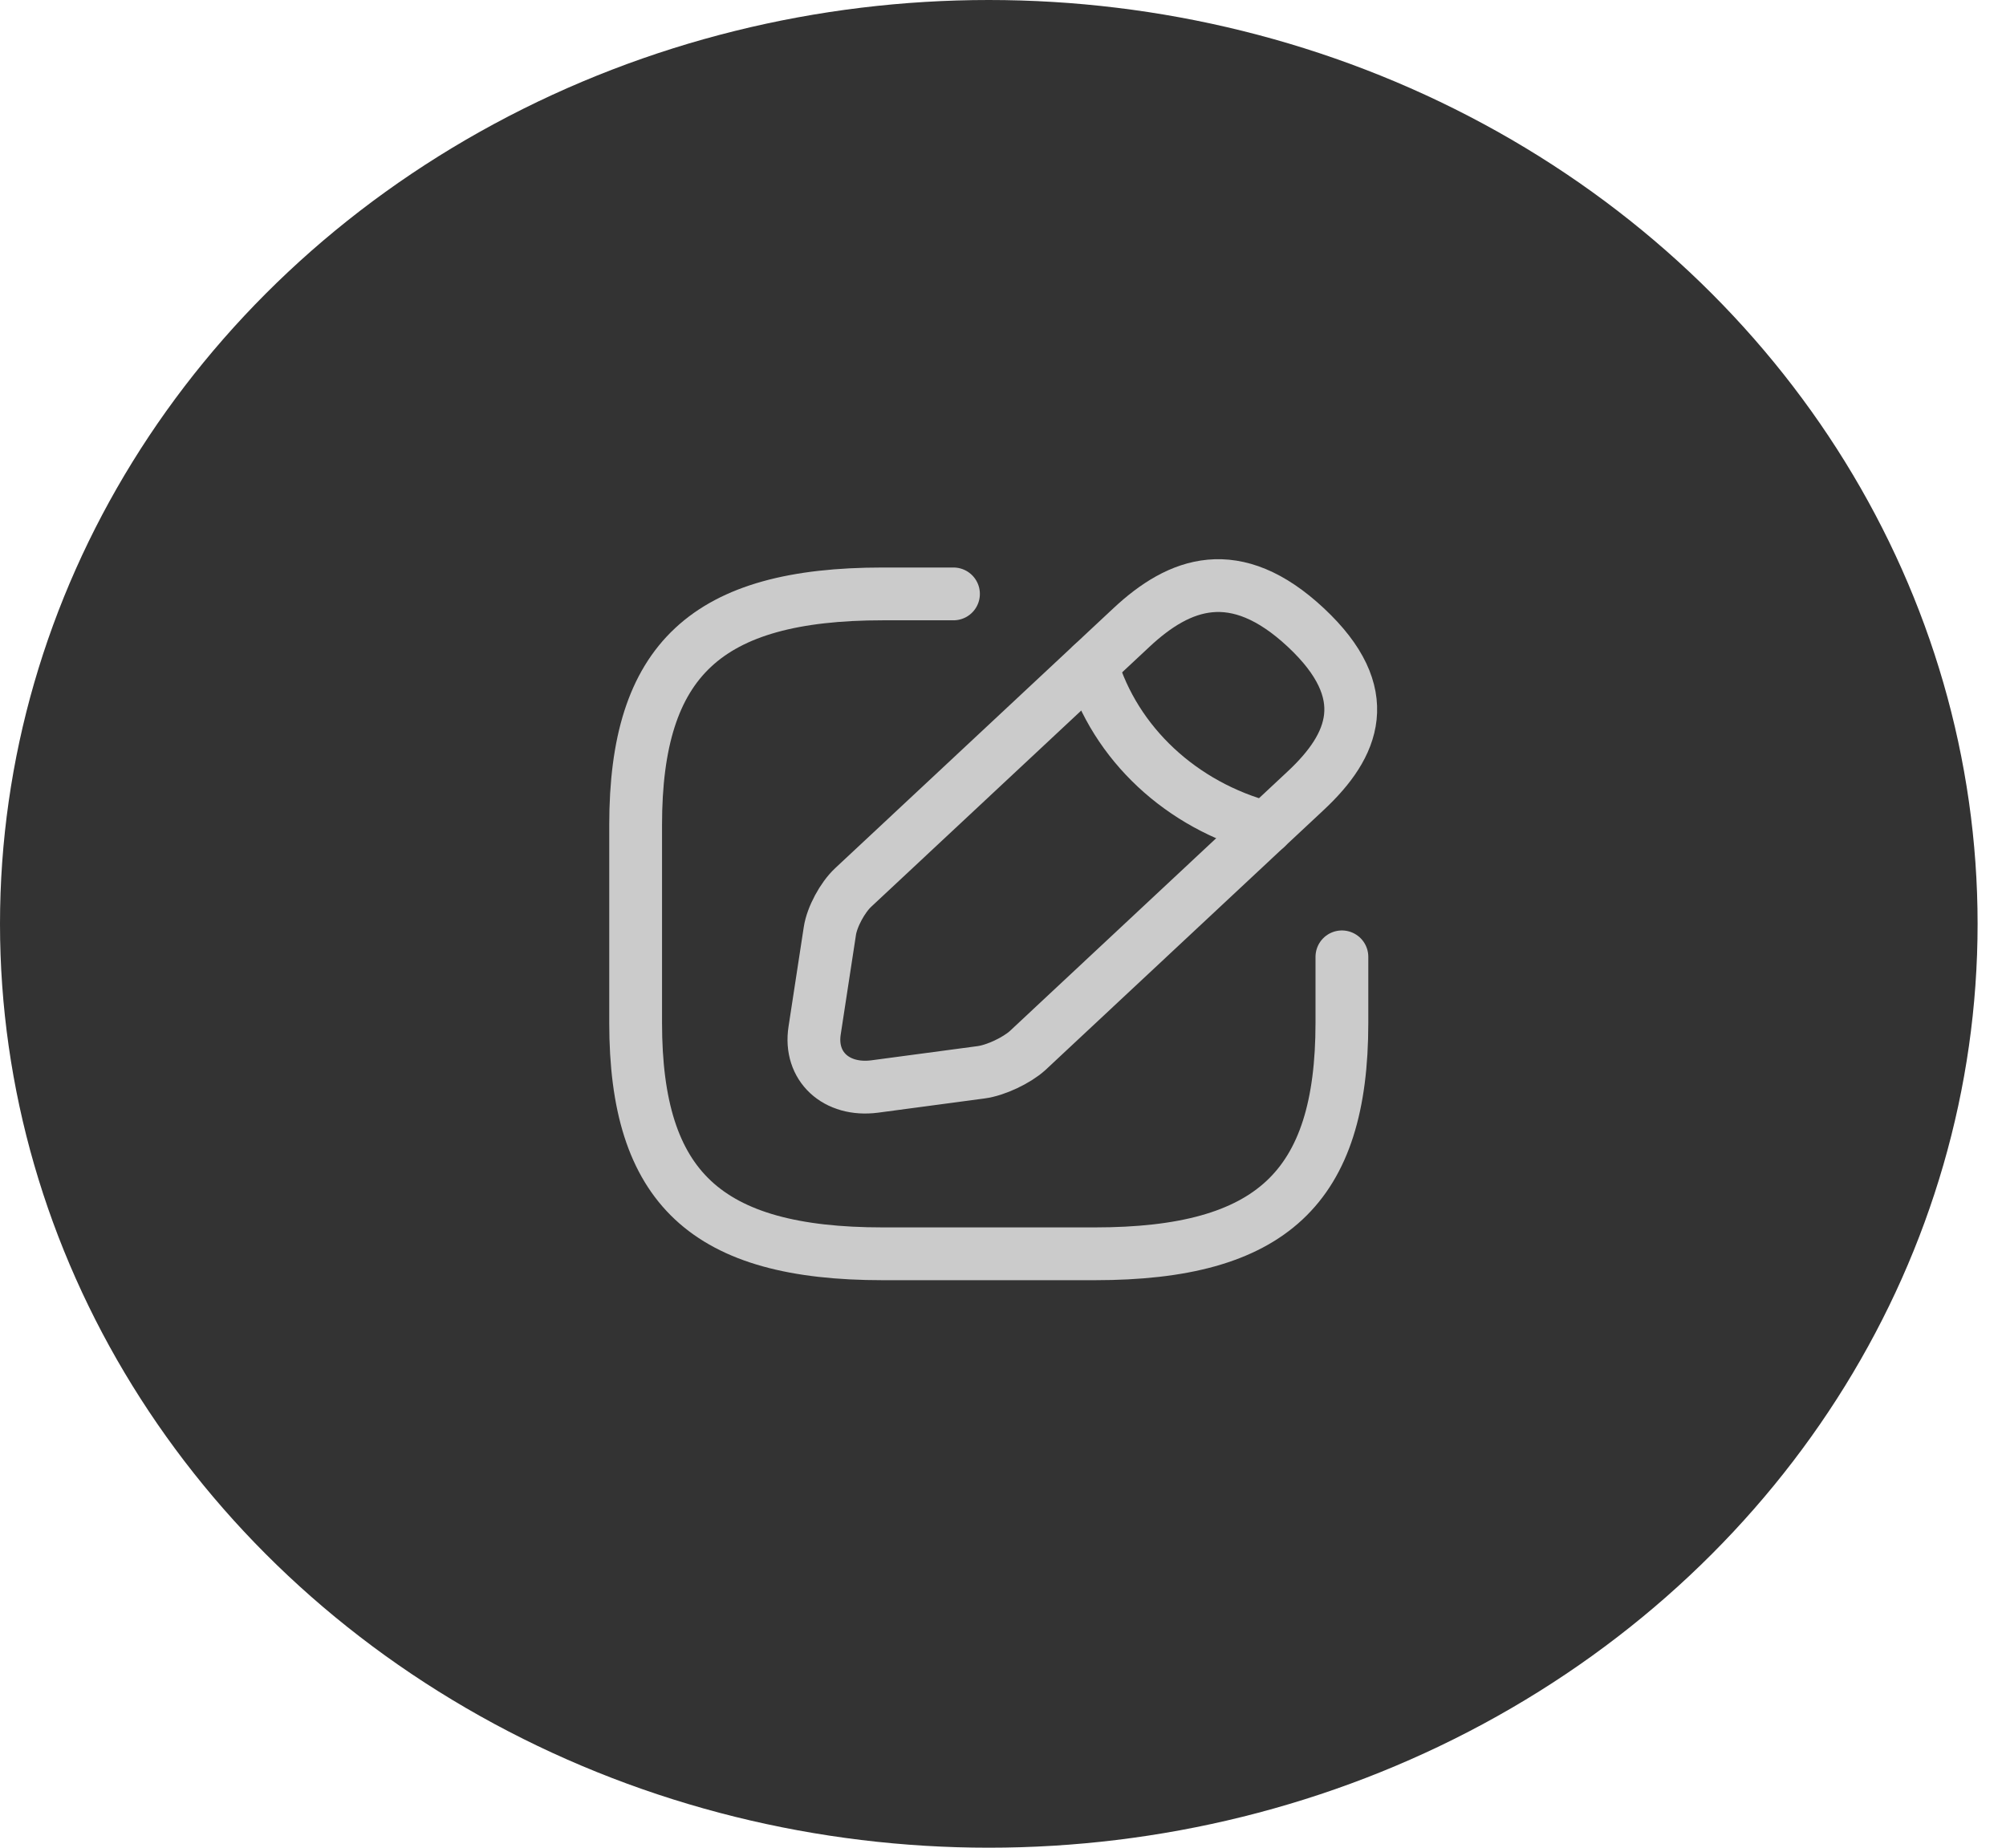 <svg width="38" height="35" viewBox="0 0 38 35" fill="none" xmlns="http://www.w3.org/2000/svg">
<ellipse cx="18.731" cy="17.5" rx="18.731" ry="17.5" fill="#333333"/>
<path d="M18.062 11.25H16.724C13.379 11.25 12.041 12.5 12.041 15.625V19.375C12.041 22.5 13.379 23.75 16.724 23.75H20.737C24.082 23.75 25.42 22.5 25.42 19.375V18.125" stroke="#CBCBCB" stroke-linecap="round" stroke-linejoin="round"/>
<path d="M21.433 11.887L16.161 16.812C15.96 17 15.76 17.369 15.72 17.637L15.432 19.518C15.325 20.2 15.84 20.675 16.569 20.581L18.583 20.312C18.864 20.275 19.259 20.087 19.466 19.9L24.737 14.975C25.647 14.125 26.075 13.137 24.737 11.887C23.399 10.637 22.342 11.037 21.433 11.887Z" stroke="#CBCBCB" stroke-miterlimit="10" stroke-linecap="round" stroke-linejoin="round"/>
<path d="M20.678 12.594C21.126 14.088 22.377 15.256 23.982 15.681" stroke="#CBCBCB" stroke-miterlimit="10" stroke-linecap="round" stroke-linejoin="round"/>
</svg>
